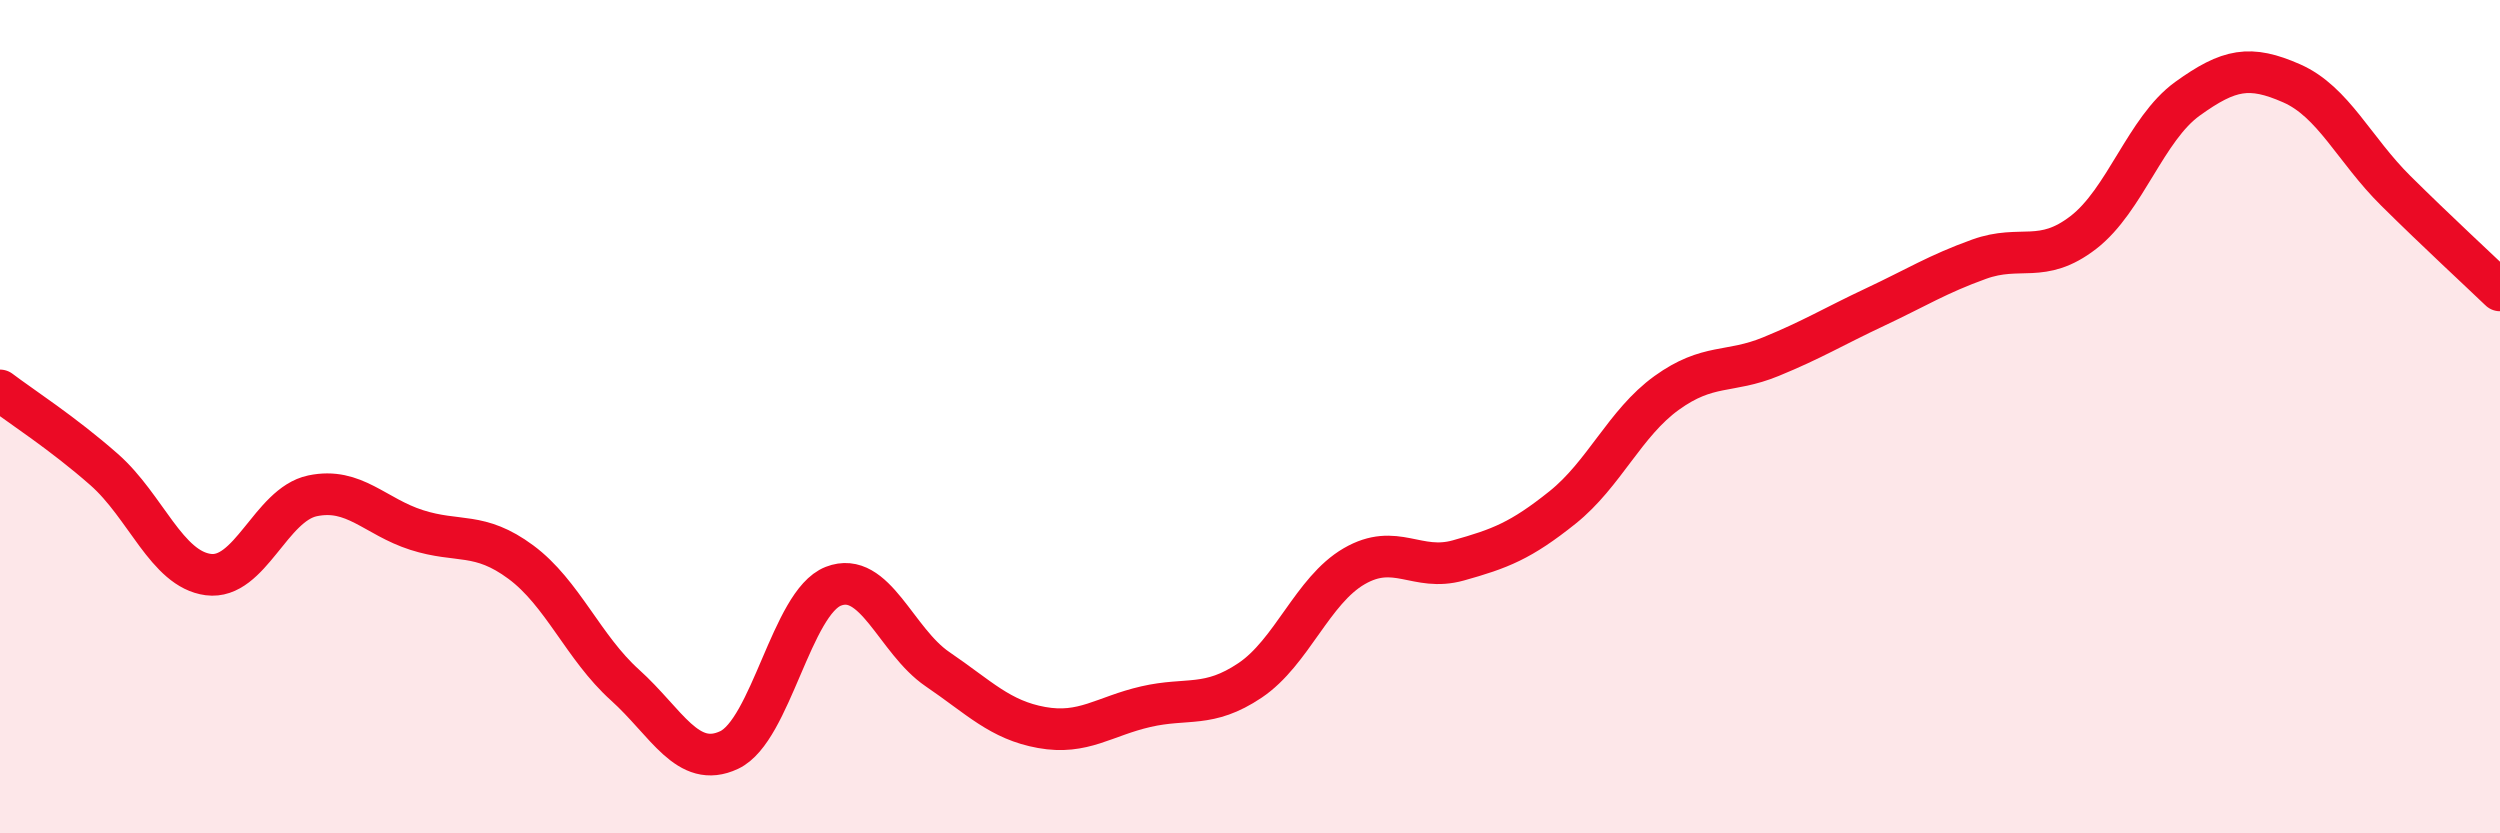 
    <svg width="60" height="20" viewBox="0 0 60 20" xmlns="http://www.w3.org/2000/svg">
      <path
        d="M 0,9.37 C 0.5,9.75 1.5,10.39 2.5,11.27 C 3.5,12.15 4,13.66 5,13.79 C 6,13.92 6.5,12.11 7.5,11.9 C 8.5,11.69 9,12.4 10,12.72 C 11,13.04 11.5,12.75 12.5,13.49 C 13.5,14.23 14,15.54 15,16.44 C 16,17.34 16.5,18.47 17.5,18 C 18.5,17.53 19,14.46 20,14.07 C 21,13.68 21.5,15.38 22.5,16.06 C 23.5,16.74 24,17.28 25,17.46 C 26,17.64 26.5,17.19 27.5,16.96 C 28.5,16.73 29,17 30,16.33 C 31,15.66 31.5,14.17 32.5,13.59 C 33.5,13.01 34,13.73 35,13.45 C 36,13.17 36.5,12.98 37.5,12.18 C 38.5,11.38 39,10.15 40,9.43 C 41,8.71 41.5,8.97 42.5,8.56 C 43.5,8.15 44,7.84 45,7.37 C 46,6.9 46.5,6.58 47.5,6.22 C 48.5,5.86 49,6.35 50,5.58 C 51,4.81 51.5,3.09 52.5,2.37 C 53.5,1.65 54,1.56 55,2 C 56,2.44 56.5,3.59 57.5,4.58 C 58.5,5.57 59.5,6.49 60,6.97L60 20L0 20Z"
        fill="#EB0A25"
        opacity="0.1"
        stroke-linecap="round"
        stroke-linejoin="round"
      />
      <path
        d="M 0,9.37 C 0.5,9.75 1.5,10.39 2.5,11.27 C 3.5,12.15 4,13.66 5,13.79 C 6,13.92 6.5,12.11 7.5,11.9 C 8.5,11.69 9,12.4 10,12.72 C 11,13.04 11.5,12.75 12.5,13.49 C 13.5,14.23 14,15.54 15,16.44 C 16,17.34 16.5,18.47 17.5,18 C 18.5,17.53 19,14.46 20,14.07 C 21,13.68 21.5,15.38 22.5,16.06 C 23.5,16.74 24,17.28 25,17.46 C 26,17.64 26.5,17.19 27.5,16.96 C 28.5,16.73 29,17 30,16.33 C 31,15.66 31.5,14.17 32.5,13.59 C 33.5,13.01 34,13.73 35,13.45 C 36,13.17 36.5,12.98 37.5,12.18 C 38.5,11.38 39,10.15 40,9.43 C 41,8.71 41.5,8.97 42.5,8.56 C 43.5,8.15 44,7.84 45,7.37 C 46,6.9 46.5,6.58 47.5,6.22 C 48.5,5.86 49,6.35 50,5.58 C 51,4.81 51.5,3.09 52.5,2.37 C 53.5,1.65 54,1.56 55,2 C 56,2.44 56.5,3.59 57.5,4.58 C 58.5,5.57 59.5,6.49 60,6.97"
        stroke="#EB0A25"
        stroke-width="1"
        fill="none"
        stroke-linecap="round"
        stroke-linejoin="round"
      />
    </svg>
  